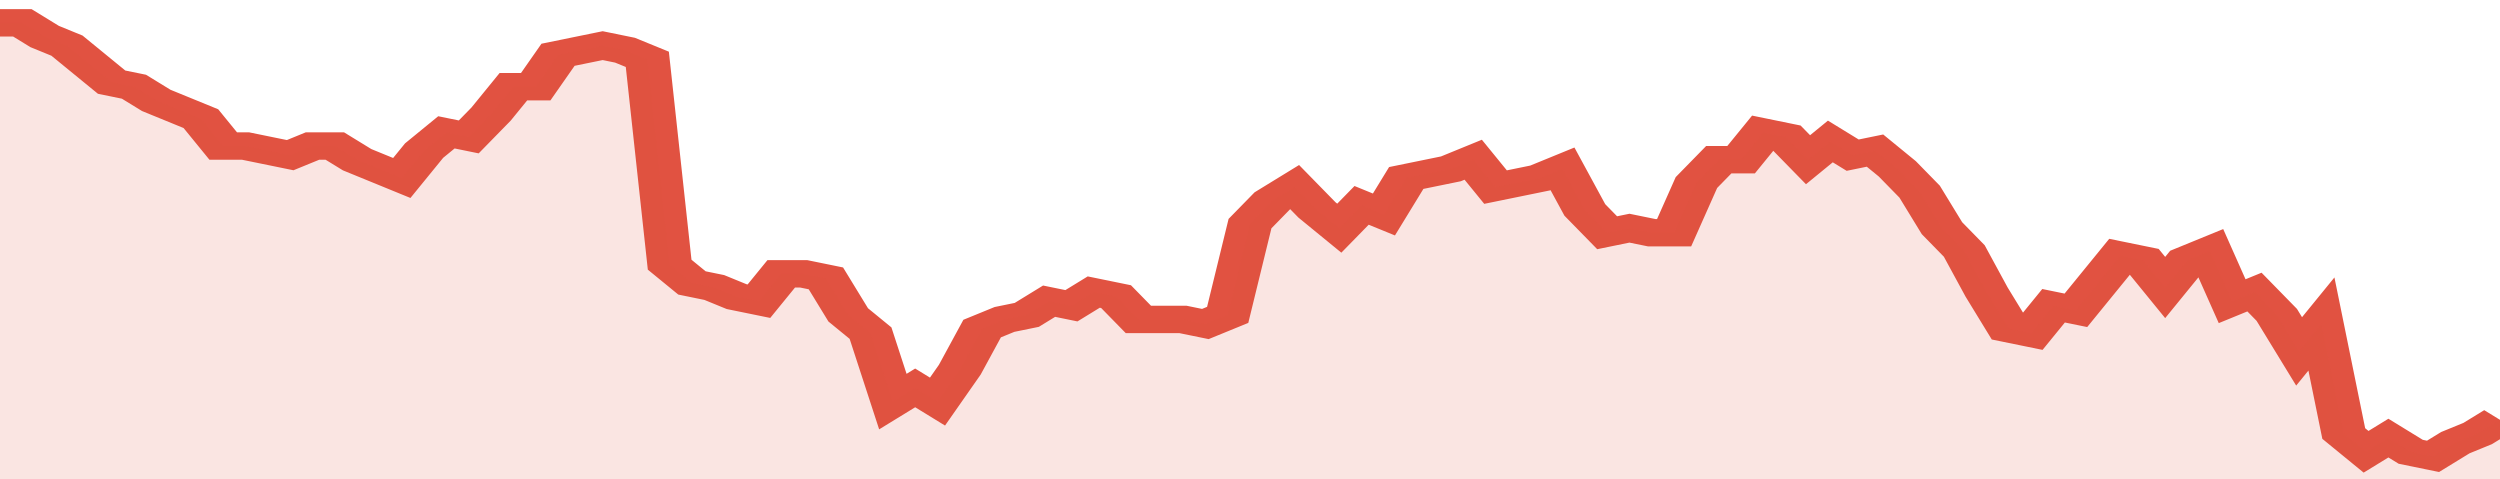 <svg xmlns="http://www.w3.org/2000/svg" viewBox="0 0 336 105" width="120" height="23" preserveAspectRatio="none">
				 <polyline fill="none" stroke="#E15241" stroke-width="6" points="0, 5 3, 5 6, 8 9, 10 12, 14 15, 18 18, 19 21, 22 24, 24 27, 26 30, 32 33, 32 36, 33 39, 34 42, 32 45, 32 48, 35 51, 37 54, 39 57, 33 60, 29 63, 30 66, 25 69, 19 72, 19 75, 12 78, 11 81, 10 84, 11 87, 13 90, 58 93, 62 96, 63 99, 65 102, 66 105, 60 108, 60 111, 61 114, 69 117, 73 120, 88 123, 85 126, 88 129, 81 132, 72 135, 70 138, 69 141, 66 144, 67 147, 64 150, 65 153, 70 156, 70 159, 70 162, 71 165, 69 168, 49 171, 44 174, 41 177, 46 180, 50 183, 45 186, 47 189, 39 192, 38 195, 37 198, 35 201, 41 204, 40 207, 39 210, 37 213, 46 216, 51 219, 50 222, 51 225, 51 228, 40 231, 35 234, 35 237, 29 240, 30 243, 35 246, 31 249, 34 252, 33 255, 37 258, 42 261, 50 264, 55 267, 64 270, 72 273, 73 276, 67 279, 68 282, 62 285, 56 288, 57 291, 63 294, 57 297, 55 300, 66 303, 64 306, 69 309, 77 312, 71 315, 95 318, 99 321, 96 324, 99 327, 100 330, 97 333, 95 336, 92 336, 92 "> </polyline>
				 <polygon fill="#E15241" opacity="0.15" points="0, 105 0, 5 3, 5 6, 8 9, 10 12, 14 15, 18 18, 19 21, 22 24, 24 27, 26 30, 32 33, 32 36, 33 39, 34 42, 32 45, 32 48, 35 51, 37 54, 39 57, 33 60, 29 63, 30 66, 25 69, 19 72, 19 75, 12 78, 11 81, 10 84, 11 87, 13 90, 58 93, 62 96, 63 99, 65 102, 66 105, 60 108, 60 111, 61 114, 69 117, 73 120, 88 123, 85 126, 88 129, 81 132, 72 135, 70 138, 69 141, 66 144, 67 147, 64 150, 65 153, 70 156, 70 159, 70 162, 71 165, 69 168, 49 171, 44 174, 41 177, 46 180, 50 183, 45 186, 47 189, 39 192, 38 195, 37 198, 35 201, 41 204, 40 207, 39 210, 37 213, 46 216, 51 219, 50 222, 51 225, 51 228, 40 231, 35 234, 35 237, 29 240, 30 243, 35 246, 31 249, 34 252, 33 255, 37 258, 42 261, 50 264, 55 267, 64 270, 72 273, 73 276, 67 279, 68 282, 62 285, 56 288, 57 291, 63 294, 57 297, 55 300, 66 303, 64 306, 69 309, 77 312, 71 315, 95 318, 99 321, 96 324, 99 327, 100 330, 97 333, 95 336, 92 336, 105 "></polygon>
			</svg>